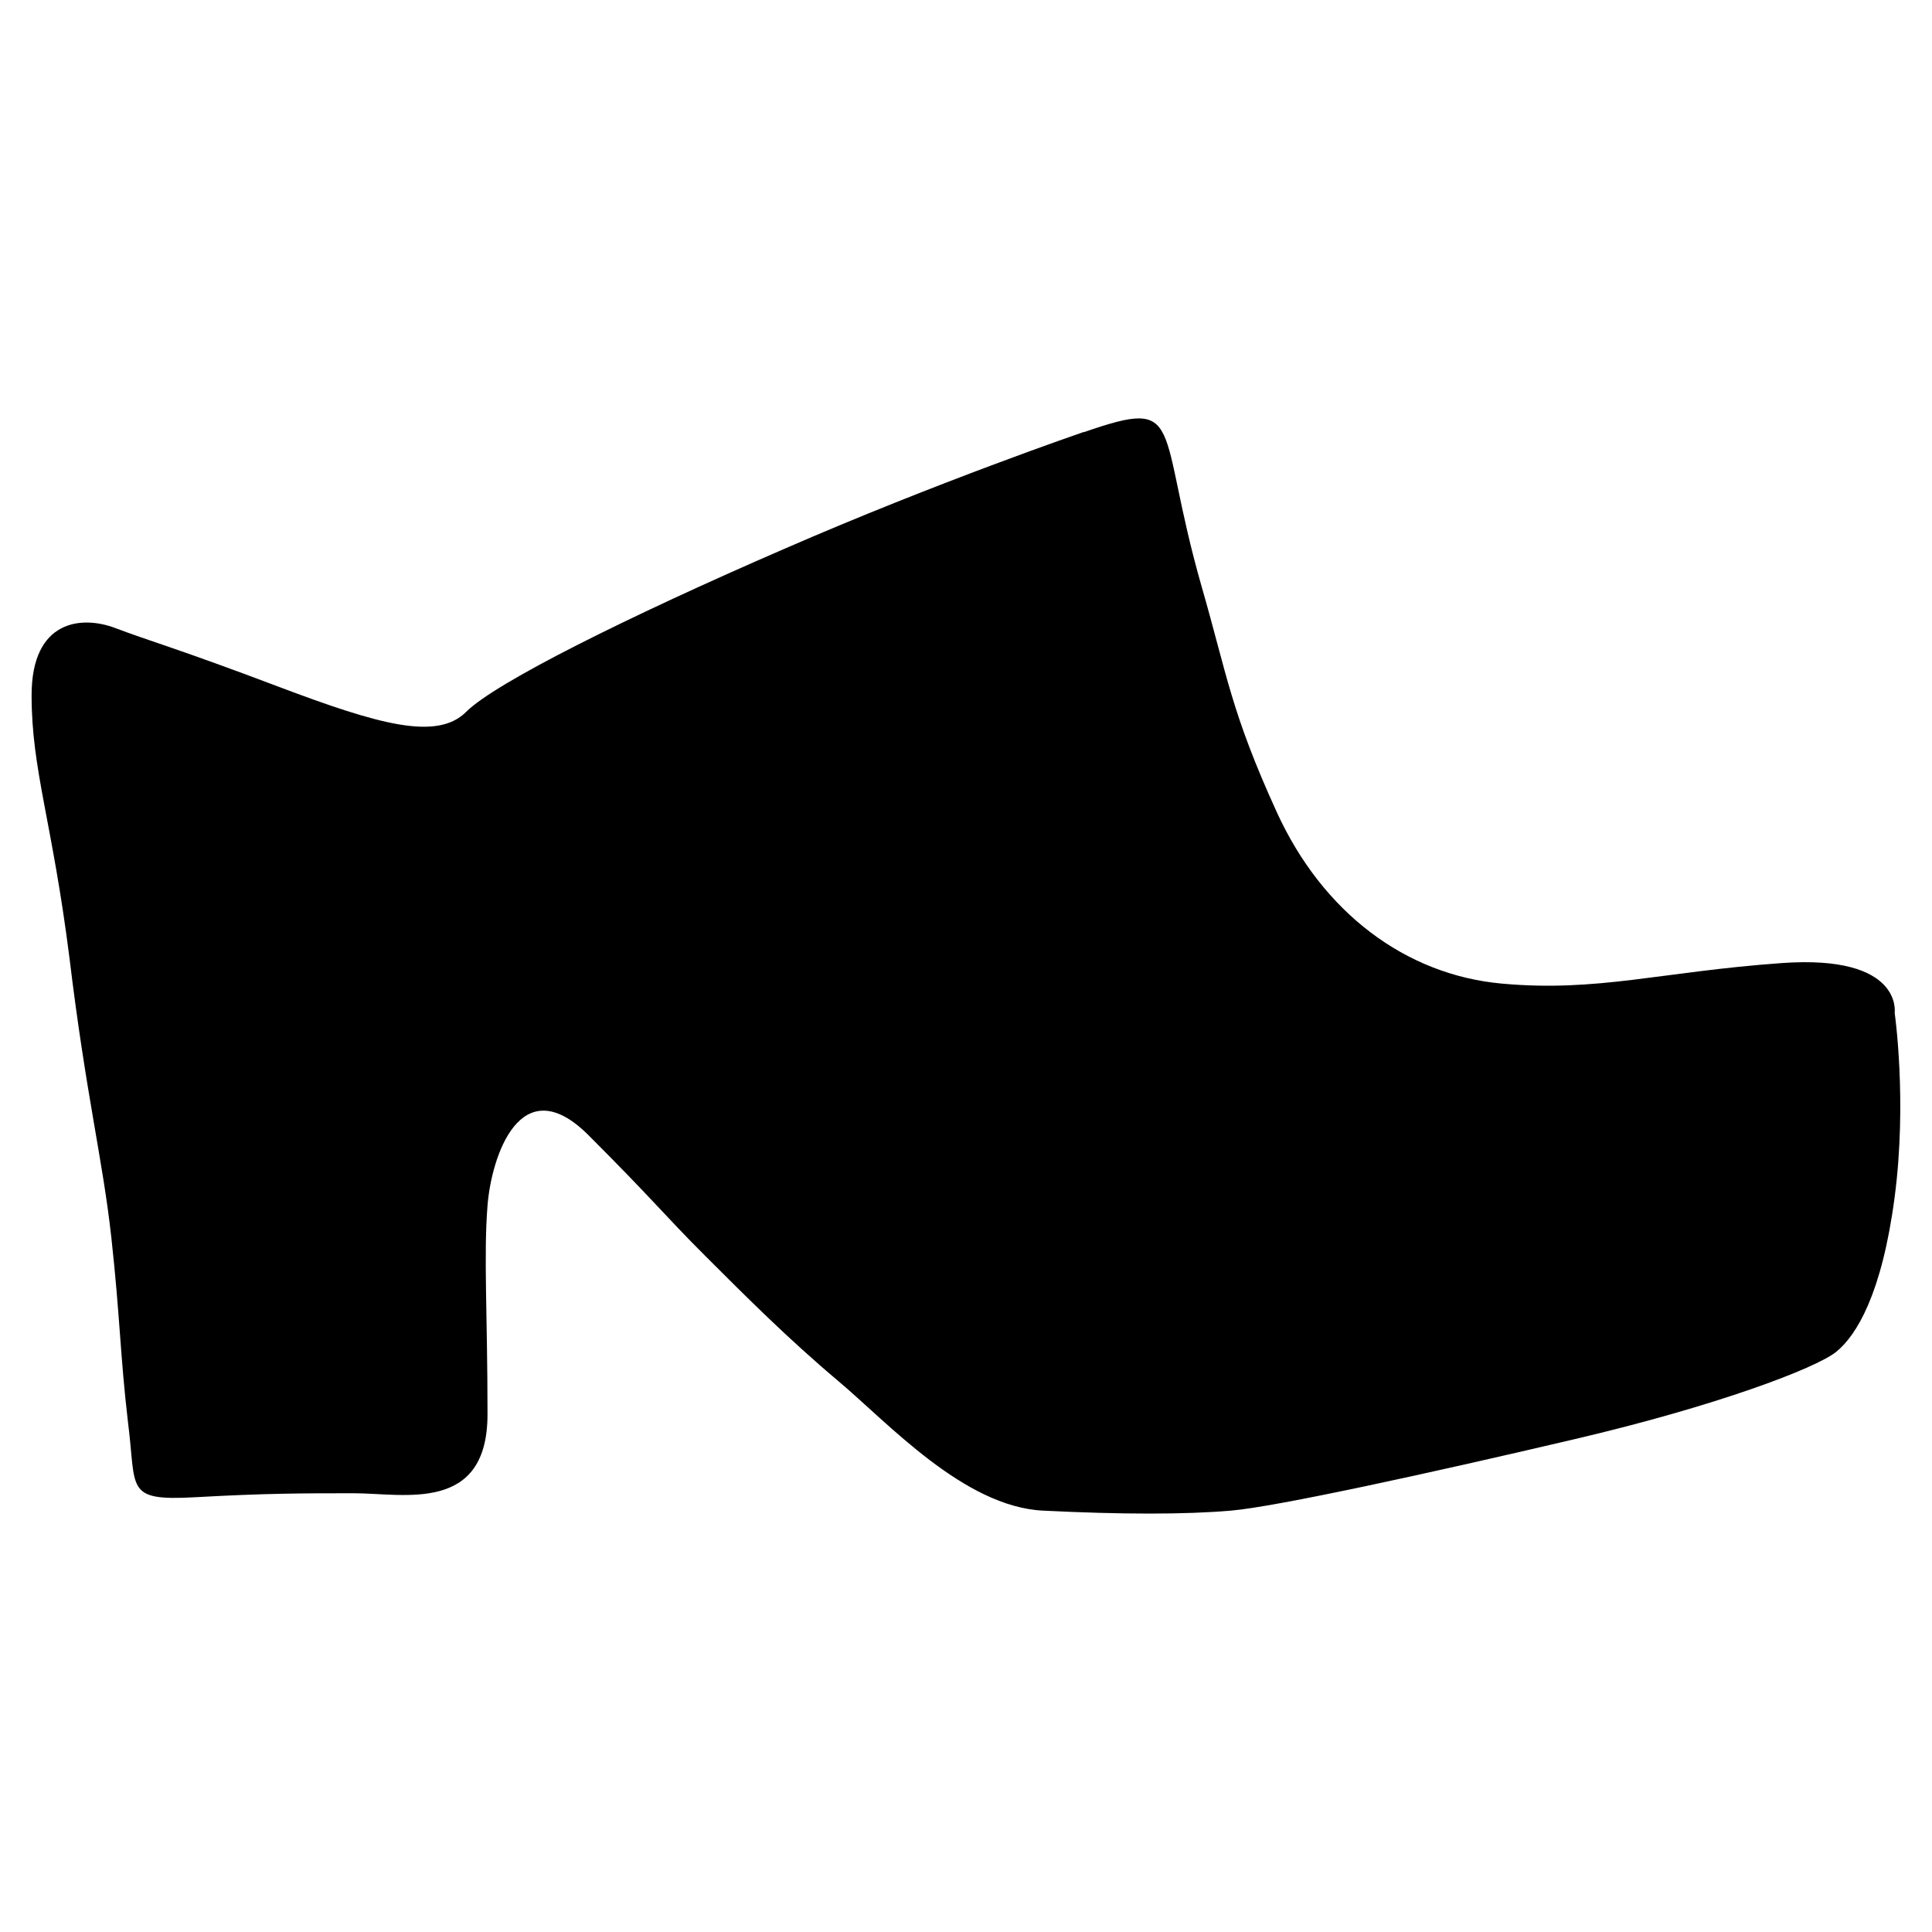 <?xml version="1.0" encoding="UTF-8"?>
<!-- Uploaded to: ICON Repo, www.iconrepo.com, Generator: ICON Repo Mixer Tools -->
<svg fill="#000000" width="800px" height="800px" version="1.1" viewBox="144 144 512 512" xmlns="http://www.w3.org/2000/svg">
 <path d="m431.08 258.52s-38.527 13.191-79.359 30.988c-41.039 17.801-76.43 35.383-84.172 43.133-7.742 7.75-23.242 3.352-49.844-6.699-26.586-10.051-34.336-12.148-43.133-15.492-8.797-3.356-22.199-2.309-22.199 17.801 0 19.887 5.445 33.293 10.051 69.723 4.398 36.43 8.797 53.188 11.098 74.125 2.301 20.938 2.309 30.984 4.394 48.789 2.309 17.793-1.043 20.938 17.801 19.895 18.848-1.055 28.691-1.055 42.09-1.055 13.191 0 35.387 5.445 35.387-20.934 0-26.598-1.047-42.09 0-55.281 1.043-13.191 8.793-36.43 26.59-18.844 17.793 17.793 19.891 20.938 30.988 32.031 11.098 11.094 22.191 22.191 35.383 33.293 13.191 11.098 33.297 33.293 54.23 34.34 20.934 1.043 37.691 1.043 49.836 0 12.141-1.047 53.184-10.051 90.664-18.844 37.691-8.797 64.281-18.848 69.727-23.242 5.445-4.398 12.141-15.496 15.492-41.039 3.352-25.543 0-48.793 0-48.793s2.301-15.492-29.938-13.191c-32.039 2.301-48.793 7.75-74.125 5.445-25.547-2.301-47.535-18.844-59.68-45.438-12.141-26.59-13.184-36.43-19.887-59.676-12.352-43.137-3.984-50.461-31.195-41.039l-0.199-0.004z"/>
</svg>